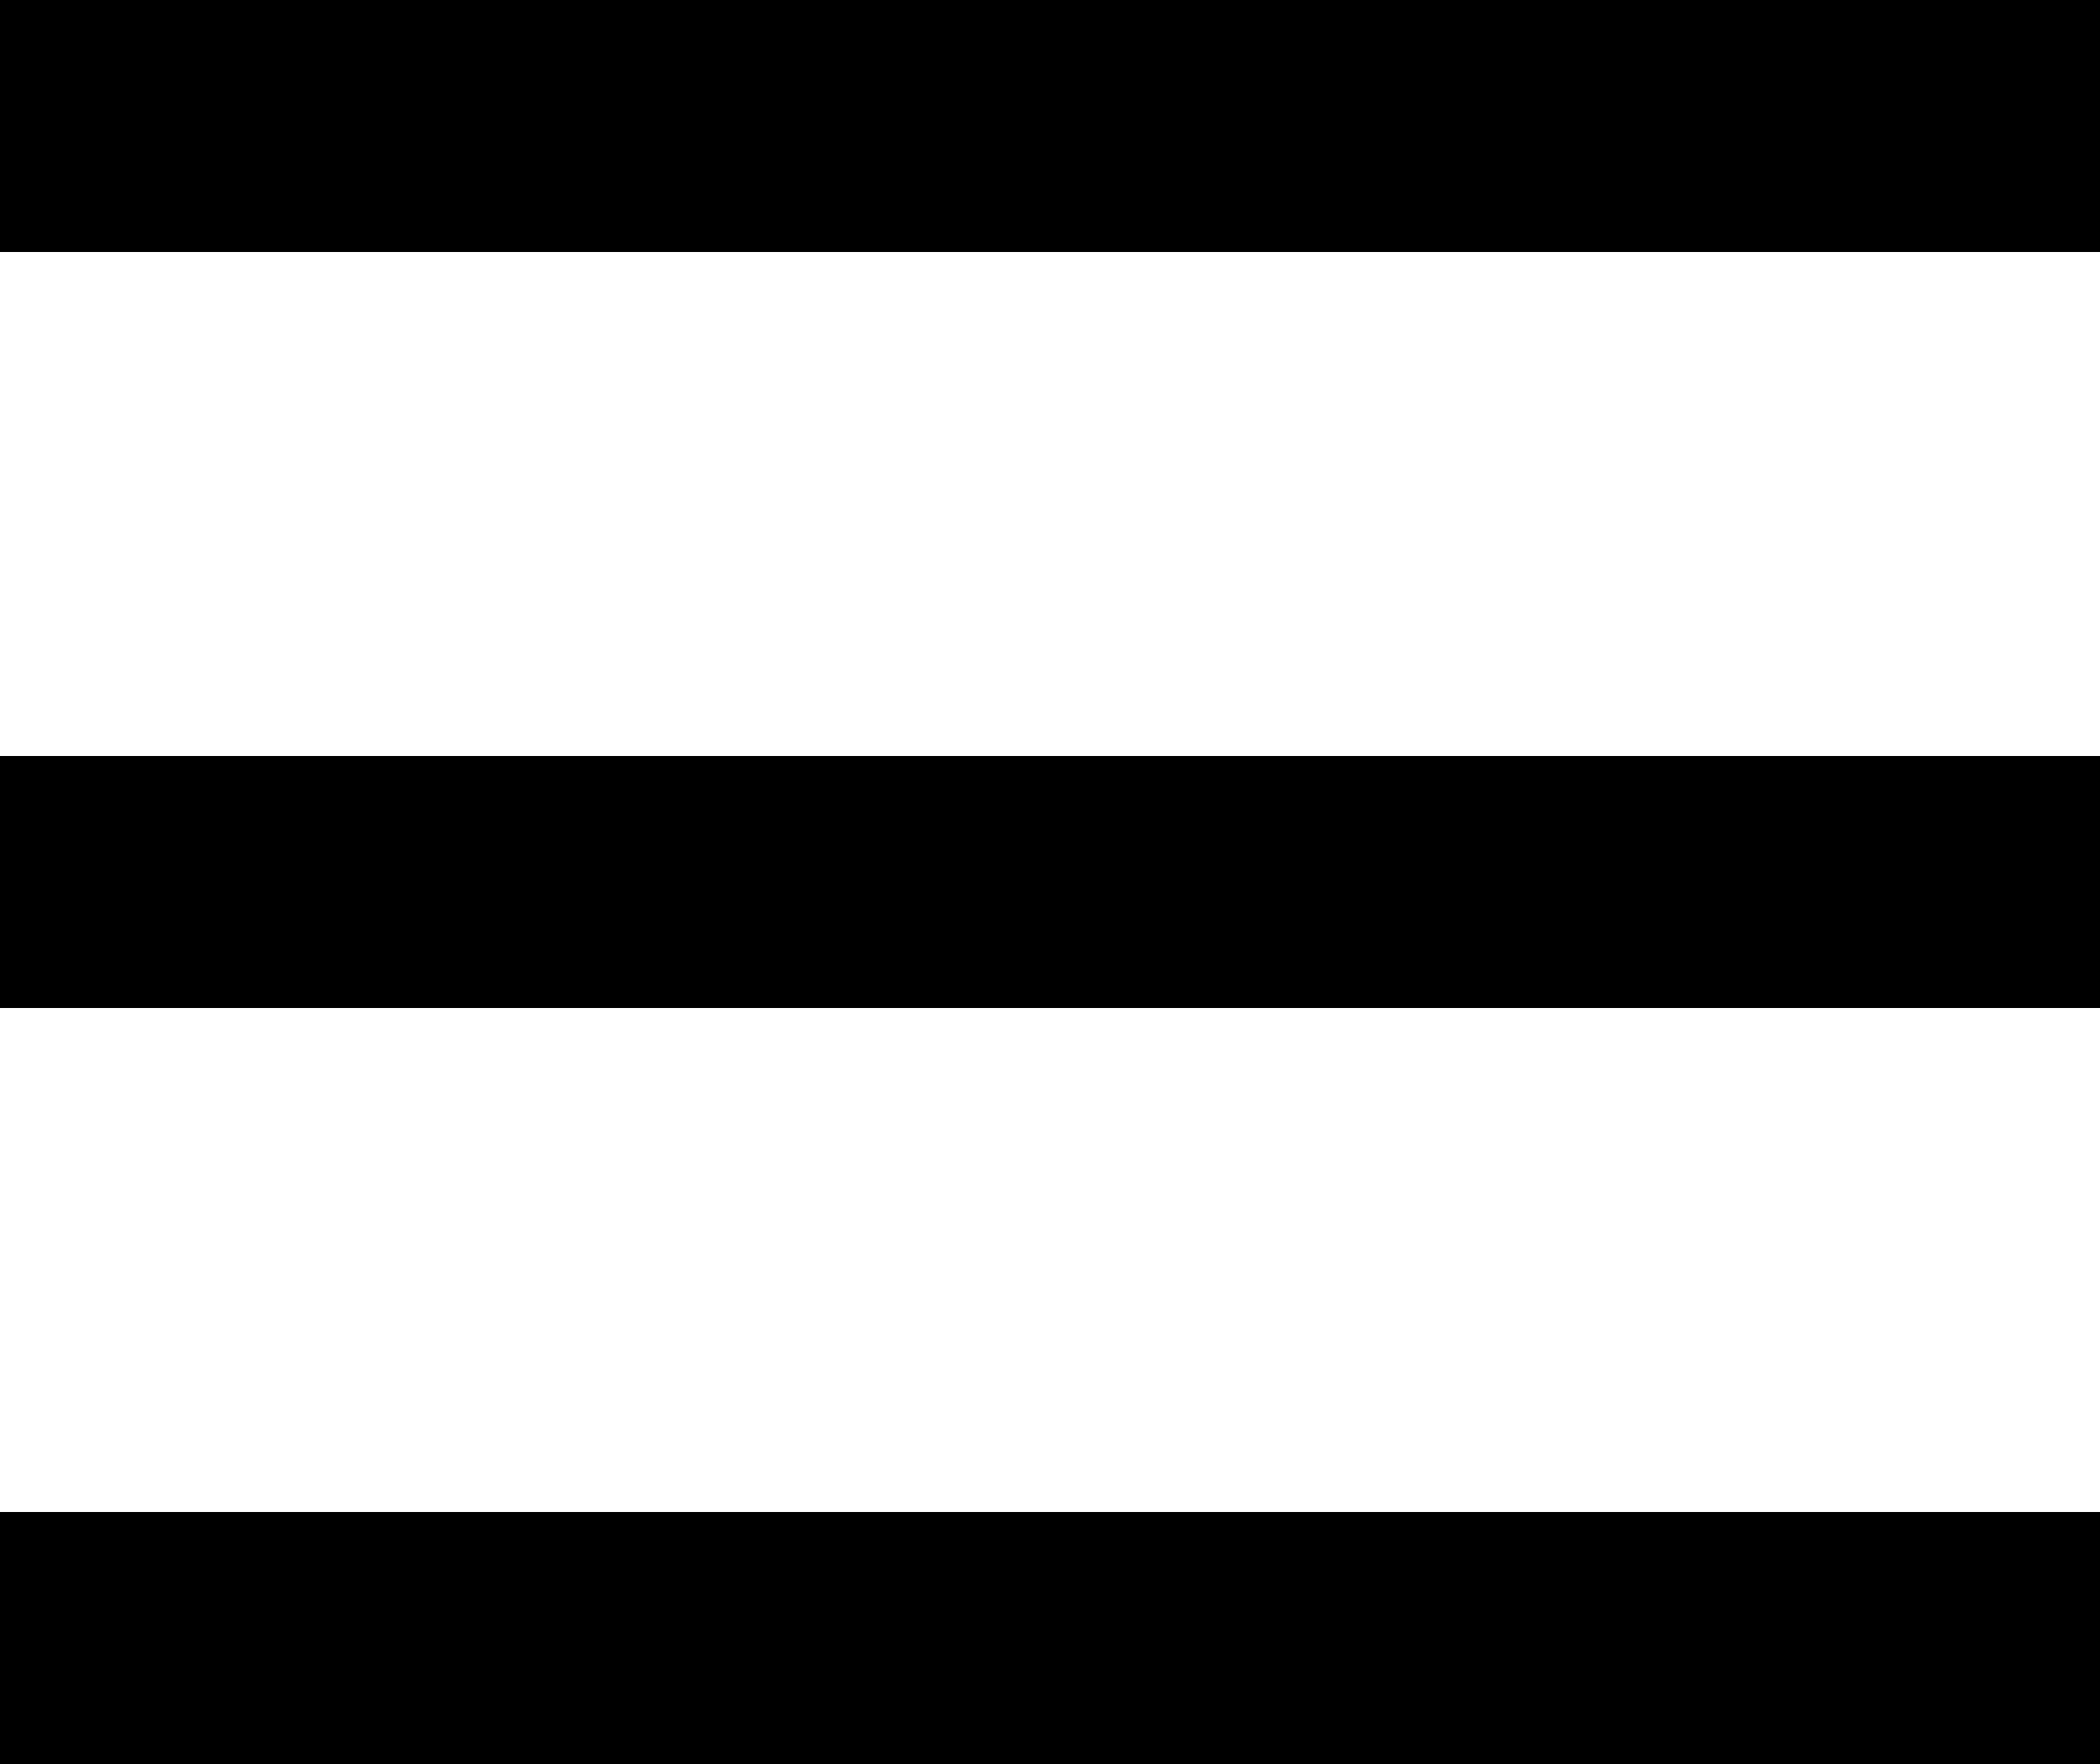 <svg width="25" height="21" viewBox="0 0 25 21" fill="none" xmlns="http://www.w3.org/2000/svg">
<rect width="25" height="3" fill="black"/>
<rect width="25" height="3" fill="black"/>
<rect y="9" width="25" height="3" fill="black"/>
<rect y="9" width="25" height="3" fill="black"/>
<rect y="18" width="25" height="3" fill="black"/>
<rect y="18" width="25" height="3" fill="black"/>
</svg>

